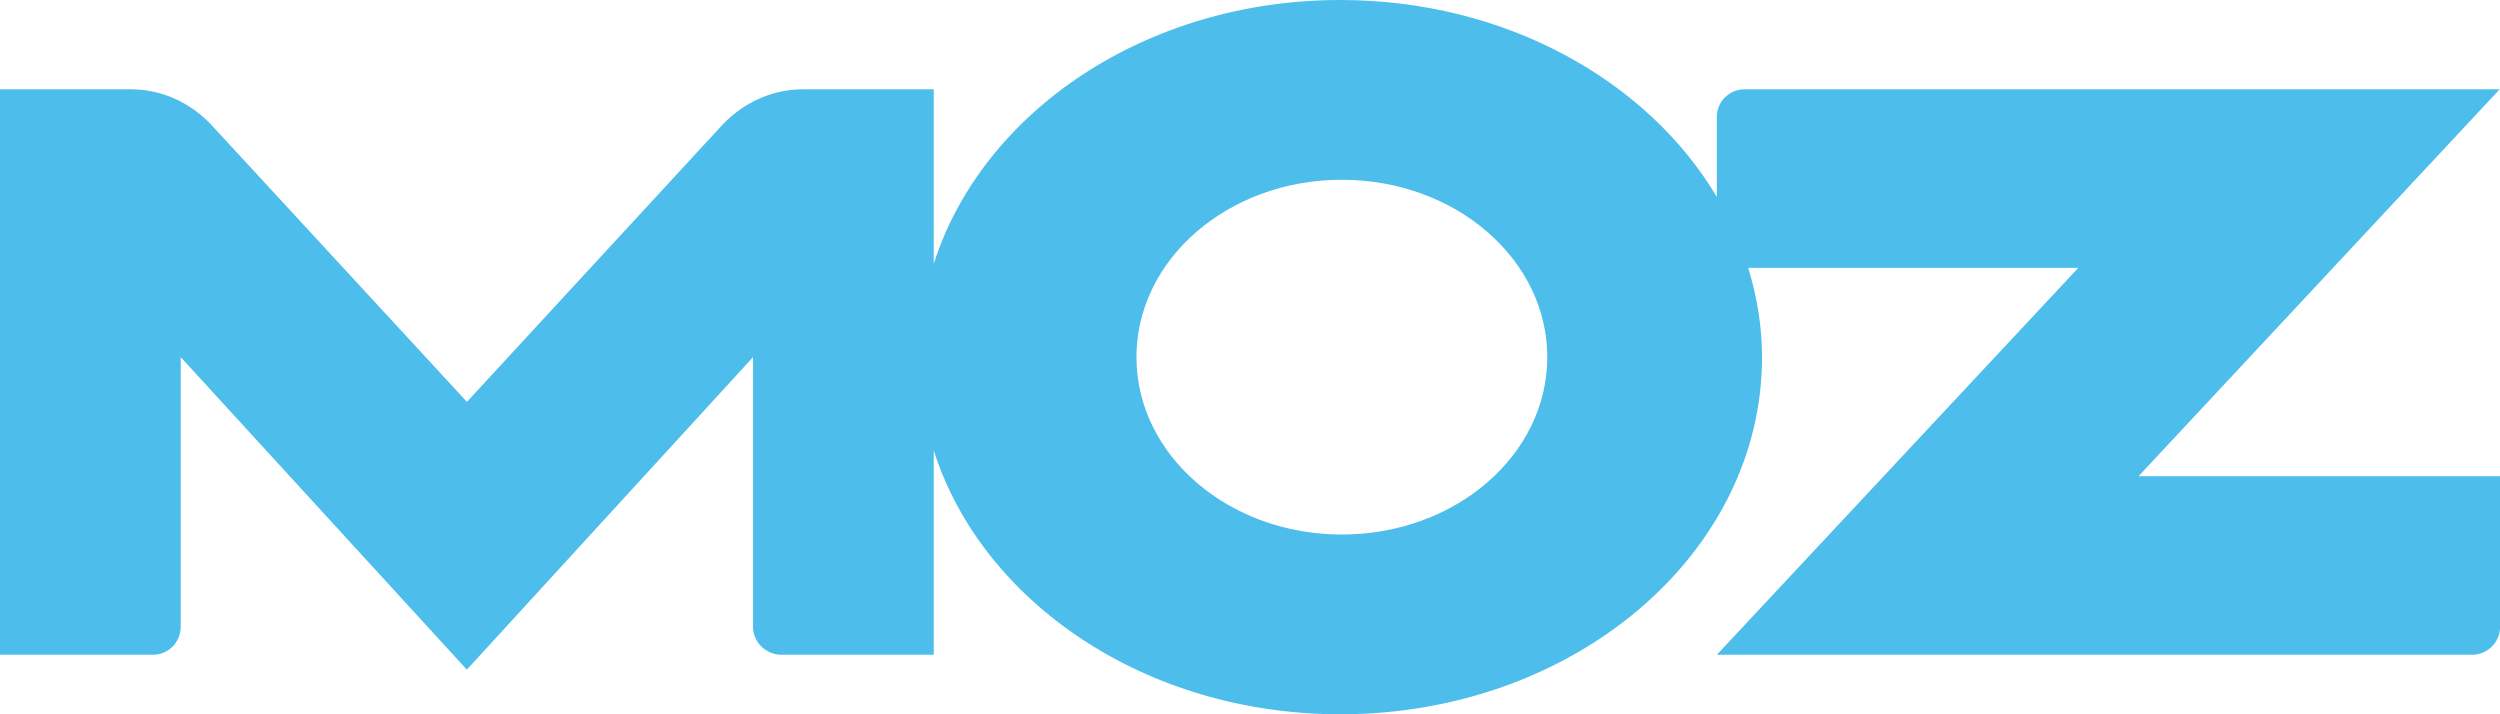 <?xml version="1.0" encoding="UTF-8"?>
<svg width="105px" height="30px" viewBox="0 0 105 30" version="1.1" xmlns="http://www.w3.org/2000/svg" xmlns:xlink="http://www.w3.org/1999/xlink">
    <title>F9045EFF-7046-432B-822E-12465562FDBE</title>
    <g id="website" stroke="none" stroke-width="1" fill="none" fill-rule="evenodd">
        <g id="website-hovers" transform="translate(-153, -816)" fill="#4DBDEB" fill-rule="nonzero">
            <g id="logos" transform="translate(100, 781)">
                <g id="moz" transform="translate(53, 35)">
                    <path d="M89.819,20 L104.987,3.75 L73.234,3.75 C72.627,3.772 72.139,4.25 72.108,4.853 L72.108,8.273 C69.195,3.37 63.215,0 56.295,0 C48.118,0 41.254,4.7 39.217,11.079 L39.217,3.75 L33.676,3.75 C32.356,3.769 31.2,4.348 30.361,5.221 L19.611,16.878 L8.855,5.221 C8.02,4.346 6.865,3.769 5.545,3.75 L0,3.75 L0,27.5 L6.473,27.5 C7.096,27.47 7.565,26.975 7.59,26.363 L7.59,15 L19.608,28.125 L31.627,15 L31.627,26.363 C31.648,26.975 32.152,27.47 32.771,27.5 L39.217,27.5 L39.217,18.921 C41.254,25.3 48.118,30 56.295,30 C66.077,30 74.006,23.284 74.006,15 C74.006,13.703 73.791,12.45 73.424,11.25 L87.289,11.25 L72.108,27.5 L103.867,27.5 C104.474,27.477 104.97,26.996 105,26.395 L105,20 L89.819,20 Z M56.356,22.45 C51.594,22.45 47.731,19.115 47.731,15 C47.731,10.884 51.593,7.55 56.356,7.55 C61.123,7.55 64.986,10.885 64.986,15 C64.986,19.115 61.124,22.45 56.356,22.45 Z" id="Shape"></path>
                </g>
            </g>
        </g>
    </g>
</svg>